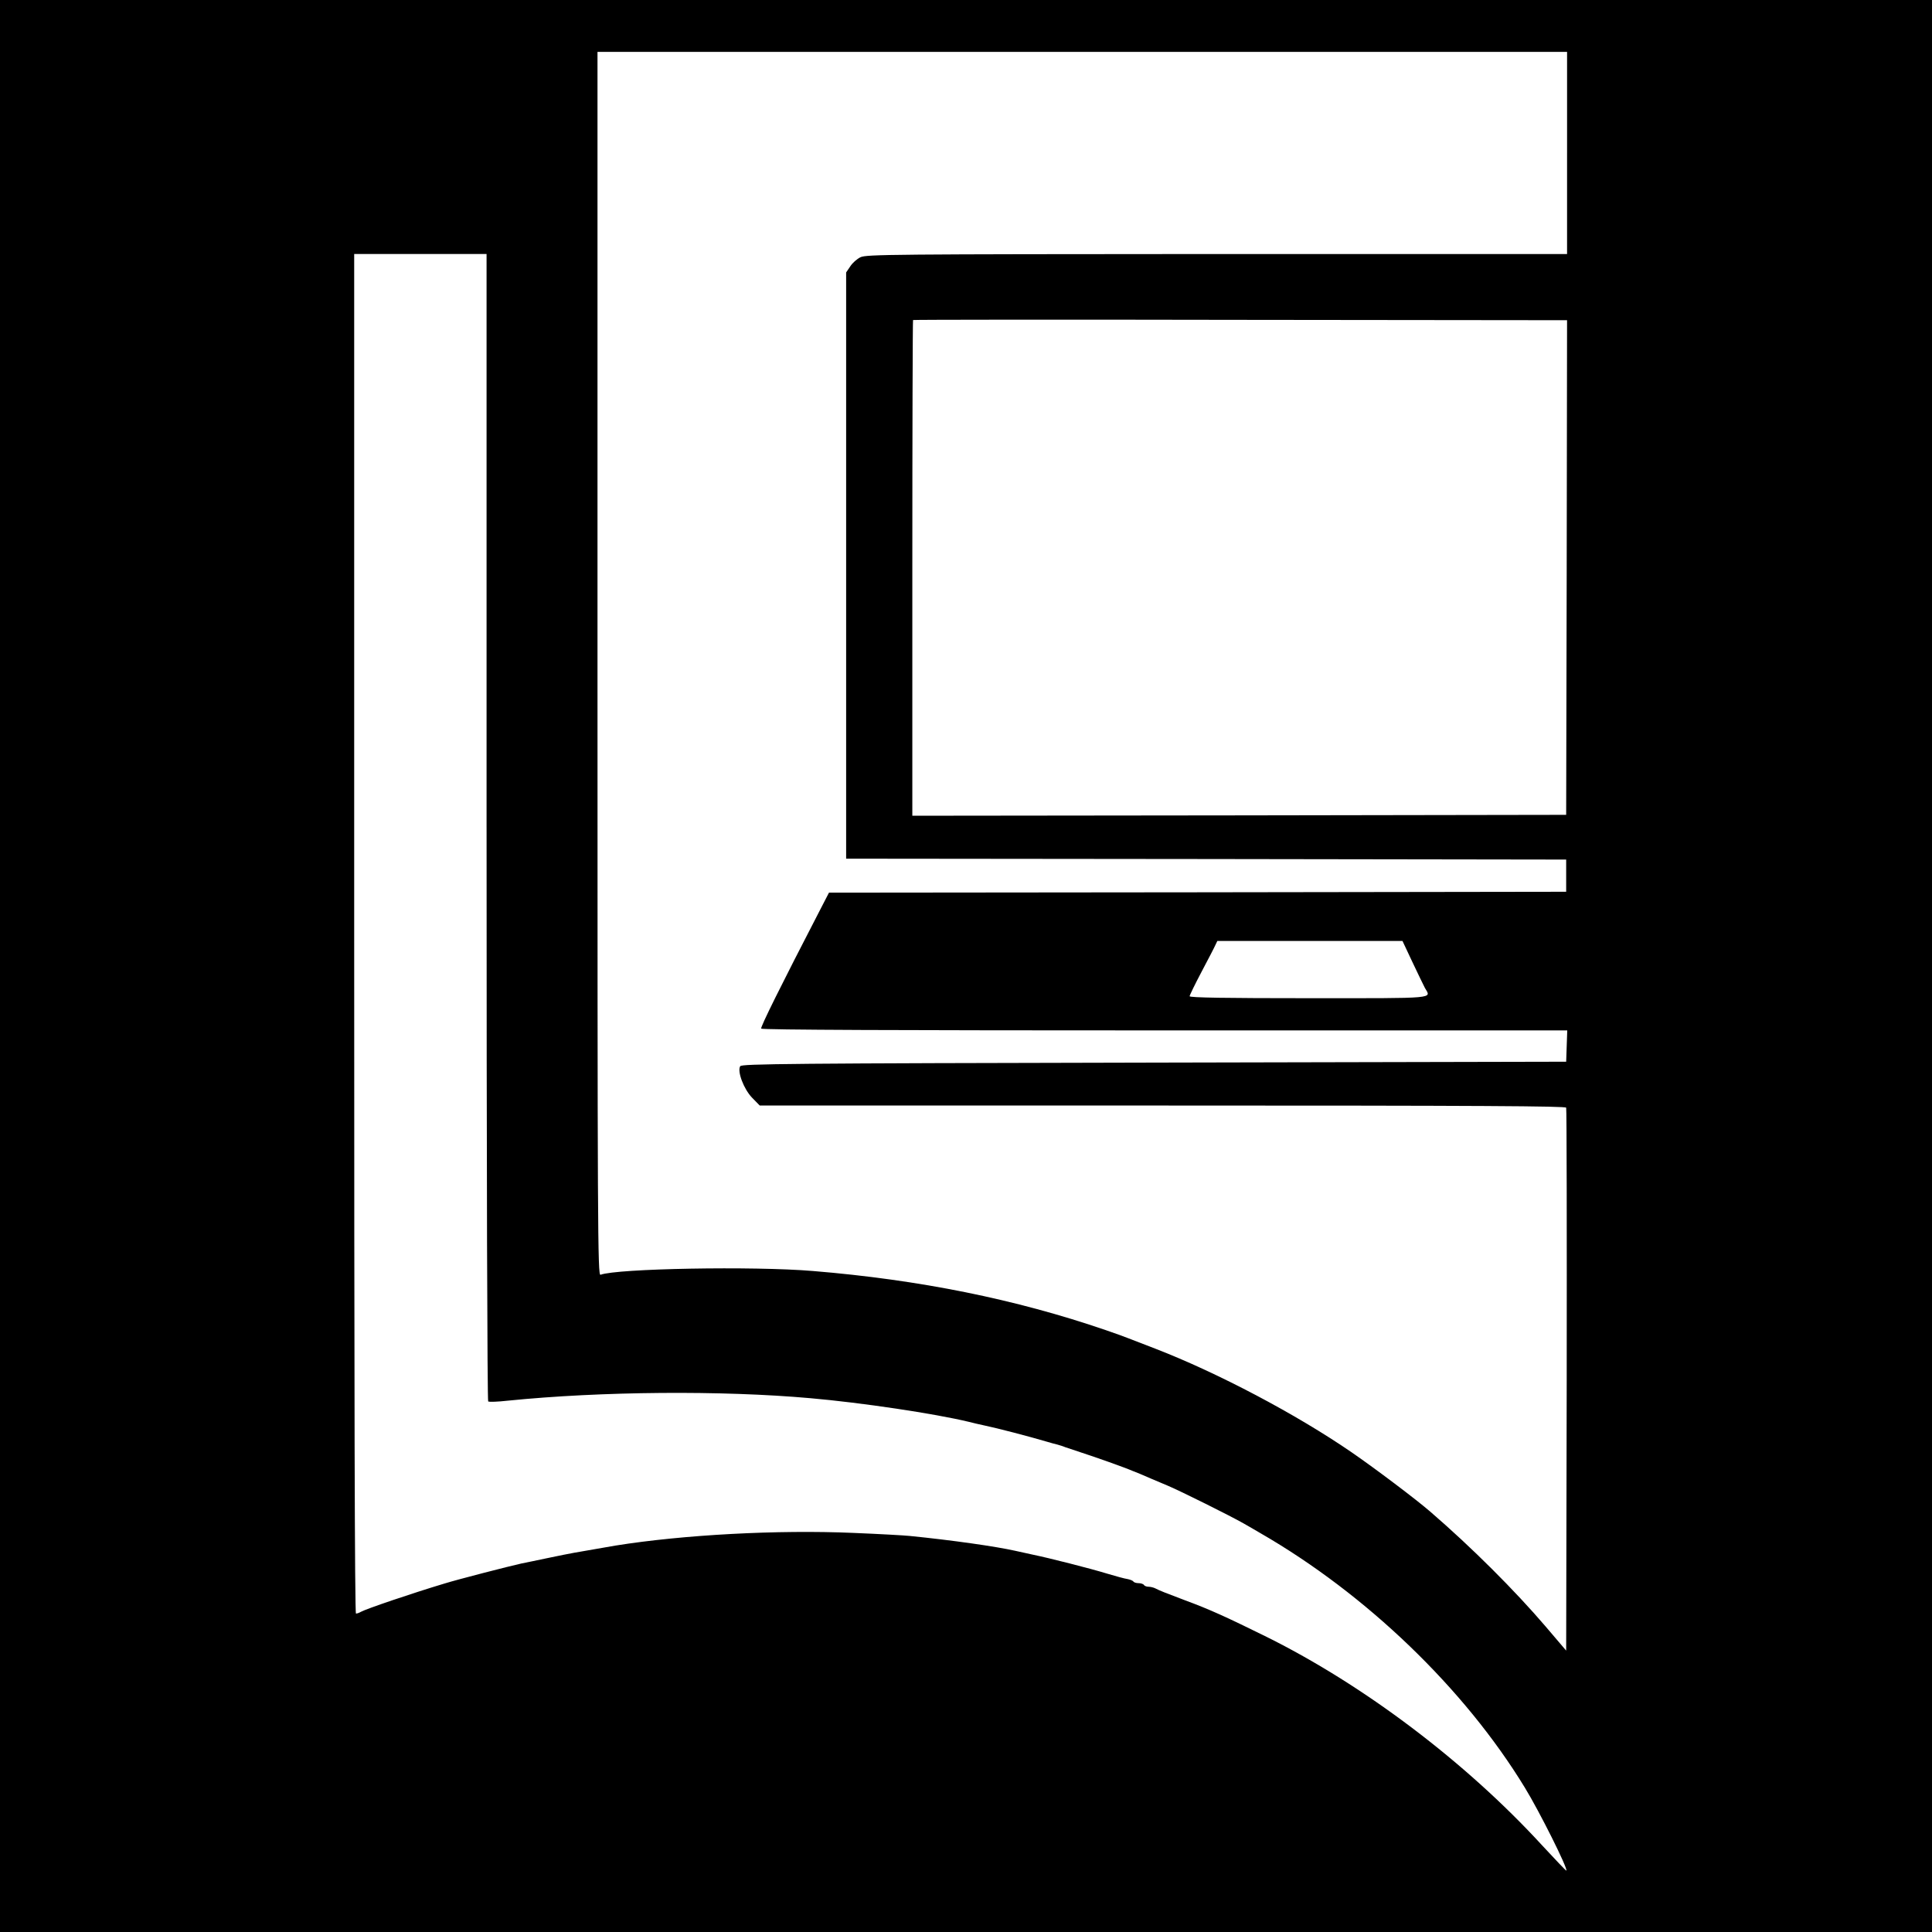 <?xml version="1.0" encoding="UTF-8" standalone="no"?> <svg xmlns="http://www.w3.org/2000/svg" width="1080pt" height="1080pt" viewBox="0 0 1080 1080" preserveAspectRatio="xMidYMid meet"> <g transform="translate(0,1080) scale(0.1,-0.1)" fill="#000000" stroke="none"> <path d="M0 5400 l0 -5400 5400 0 5400 0 0 5400 0 5400 -5400 0 -5400 0 0 -5400z m8760 4545 l0 -565 -1957 0 c-1823 -1 -1960 -2 -1993 -18 -19 -9 -45 -32 -57 -51 l-23 -34 0 -1638 0 -1639 2013 -2 2012 -3 0 -90 0 -90 -2061 -3 -2060 -2 -48 -93 c-222 -429 -336 -659 -331 -667 4 -7 770 -10 2256 -10 l2250 0 -3 -87 -3 -88 -2304 -5 c-2043 -4 -2305 -7 -2313 -20 -18 -28 19 -127 66 -176 l43 -44 2252 0 c1792 0 2253 -3 2256 -12 3 -7 4 -693 3 -1524 l-3 -1511 -115 135 c-171 200 -413 442 -645 642 -81 70 -305 239 -440 332 -310 213 -748 444 -1097 579 -73 28 -142 55 -153 59 -11 5 -67 25 -125 45 -502 172 -1039 281 -1635 330 -333 28 -1097 14 -1188 -21 -16 -6 -17 230 -17 3415 l0 3421 2710 0 2710 0 0 -565z m-6040 -3769 c0 -1922 4 -3207 9 -3210 5 -4 54 -2 108 4 525 53 1199 58 1693 14 286 -25 694 -86 885 -132 22 -6 63 -15 90 -21 68 -14 245 -60 350 -91 17 -5 41 -12 55 -15 14 -4 34 -10 45 -15 11 -4 52 -17 90 -30 75 -24 244 -84 285 -102 14 -6 34 -14 45 -18 11 -5 40 -17 65 -28 25 -10 65 -28 90 -38 71 -30 348 -168 420 -209 36 -21 79 -45 95 -55 592 -341 1142 -870 1479 -1423 81 -132 242 -454 232 -464 -1 -2 -63 63 -137 143 -427 465 -995 894 -1539 1164 -221 109 -319 154 -455 204 -111 42 -142 54 -167 67 -10 5 -27 9 -37 9 -11 0 -23 4 -26 10 -3 5 -17 10 -30 10 -13 0 -26 4 -29 9 -3 5 -18 11 -33 14 -16 2 -66 16 -113 30 -98 30 -327 88 -415 106 -33 7 -78 17 -100 22 -107 24 -350 59 -590 83 -27 3 -170 11 -316 17 -419 18 -948 -10 -1329 -71 -59 -10 -94 -16 -230 -40 -25 -4 -92 -18 -150 -30 -58 -12 -123 -26 -145 -30 -68 -15 -356 -89 -430 -112 -183 -55 -436 -141 -467 -158 -10 -6 -22 -10 -28 -10 -7 0 -10 1239 -10 3800 l0 3800 370 0 370 0 0 -3204z m6038 1451 l-3 -1382 -1827 -3 -1828 -2 0 1383 c0 761 2 1386 4 1388 2 2 826 3 1830 1 l1826 -2 -2 -1383z m-863 -2204 c31 -65 62 -130 70 -145 35 -62 81 -58 -650 -58 -460 0 -665 3 -665 11 0 5 30 67 67 137 37 70 72 137 77 149 l11 23 517 0 518 0 55 -117z"></path> </g> </svg> 